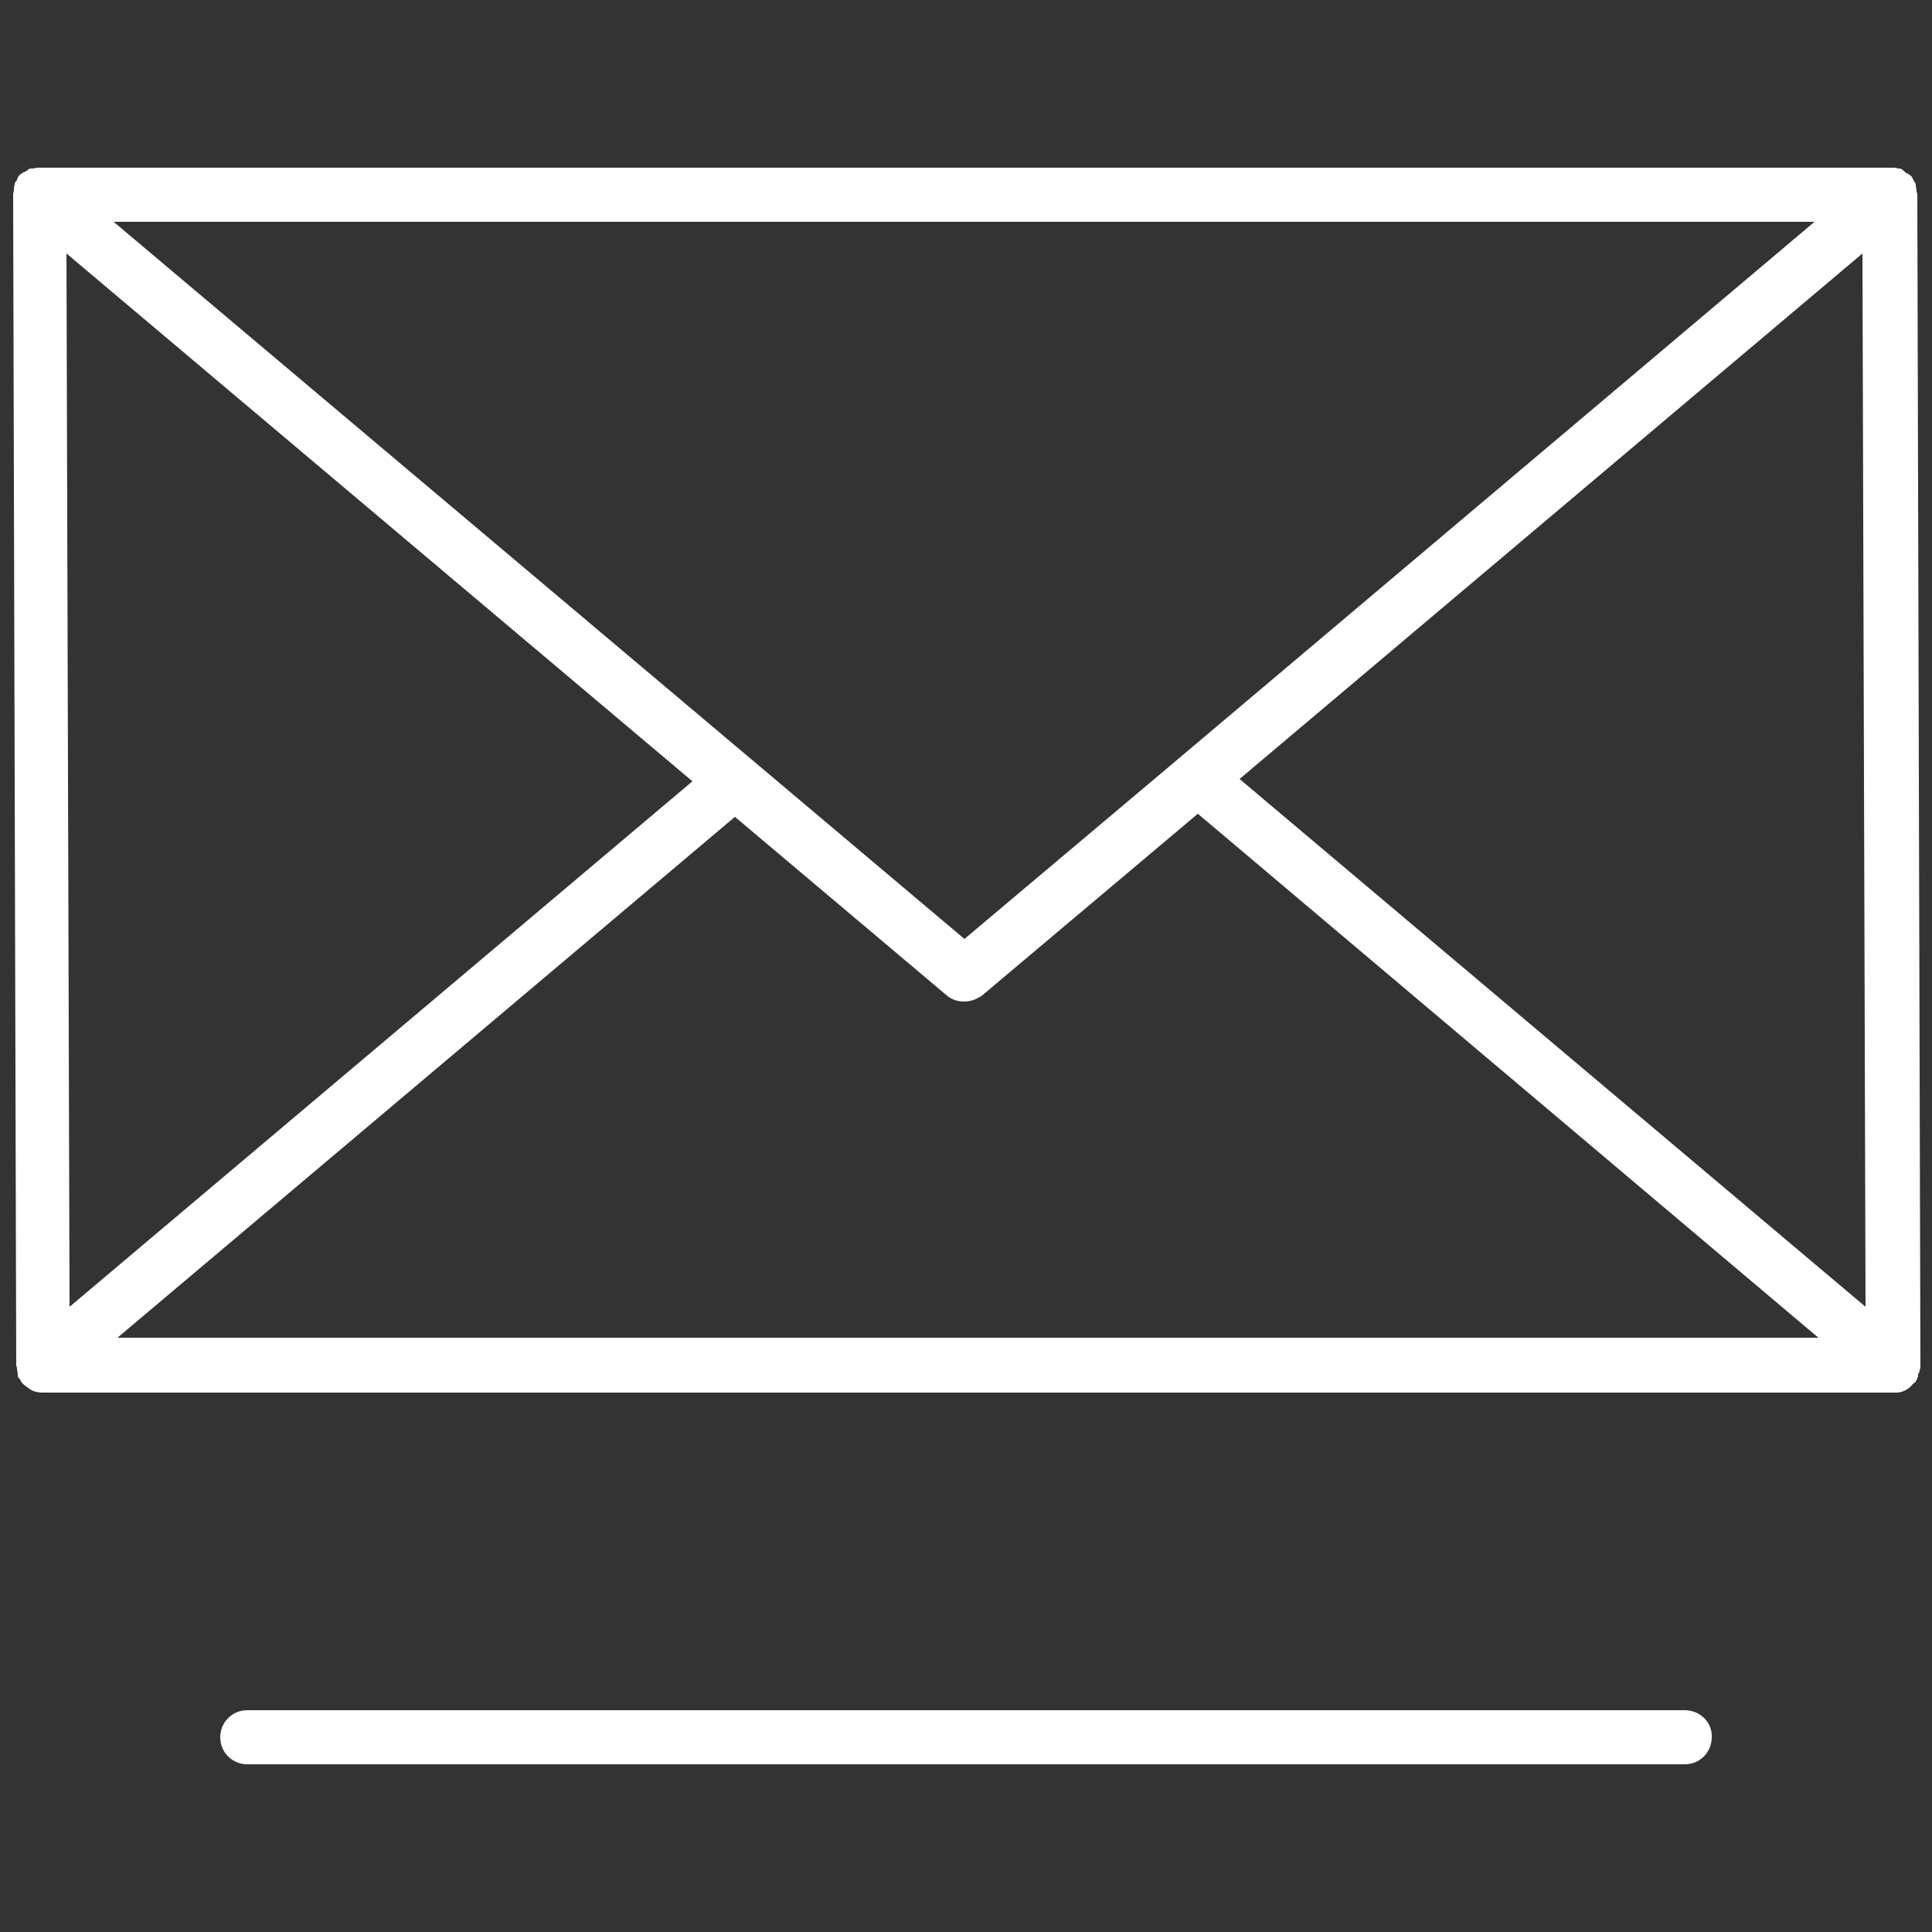 <?xml version="1.0" encoding="utf-8"?>
<!-- Generator: Adobe Illustrator 22.0.0, SVG Export Plug-In . SVG Version: 6.00 Build 0)  -->
<svg version="1.1" id="Layer_1" xmlns="http://www.w3.org/2000/svg" xmlns:xlink="http://www.w3.org/1999/xlink" x="0px" y="0px"
	 viewBox="0 0 250 250" style="enable-background:new 0 0 250 250;" xml:space="preserve">
<rect x="0" y="0" width="250" height="250" fill="#333333" stroke="none"/>
<style type="text/css">
	.st0{fill:#FFFFFF;}
</style>
<g>
	<path class="st0" d="M248.2,178.1c0,0,0-0.1,0-0.2c0,0,0-0.1,0-0.1c0,0,0-0.1,0.1-0.1c0.1-0.3,0.2-0.7,0.2-1c0,0,0,0,0,0
		c0,0,0,0,0,0c0,0,0,0,0,0l-0.4-151.5c0-0.2-0.1-0.3-0.1-0.5c0-0.2-0.1-0.5-0.1-0.7c0-0.1,0-0.1,0-0.2c-0.1-0.2-0.2-0.3-0.3-0.5
		c-0.1-0.1-0.1-0.3-0.2-0.4c0,0-0.1-0.1-0.1-0.1c0,0-0.1-0.1-0.1-0.1c-0.1-0.1-0.3-0.2-0.5-0.3c-0.2-0.1-0.3-0.3-0.5-0.4
		c0,0-0.1-0.1-0.1-0.1c-0.2-0.1-0.3-0.1-0.5-0.1c-0.2-0.1-0.5-0.1-0.7-0.1c-0.1,0-0.1,0-0.1,0c0,0,0,0,0,0H5c0,0,0,0,0,0
		c-0.1,0-0.1,0-0.1,0c-0.2,0-0.5,0.1-0.7,0.1c-0.2,0-0.4,0-0.5,0.1c0,0-0.1,0.1-0.1,0.1c-0.2,0.1-0.3,0.2-0.5,0.3c0,0,0,0-0.1,0
		c-0.1,0.1-0.3,0.2-0.4,0.3c0,0-0.1,0.1-0.1,0.1c0,0-0.1,0.1-0.1,0.1c-0.1,0.1-0.1,0.3-0.2,0.4c0,0,0,0,0,0.1
		c-0.1,0.1-0.2,0.3-0.3,0.4c0,0.1,0,0.1,0,0.2c-0.1,0.2-0.1,0.5-0.1,0.7c0,0.2-0.1,0.3-0.1,0.5c0,0,0,0,0,0c0,0,0,0,0,0l0.4,151.5
		c0,0.2,0.1,0.3,0.1,0.5c0,0.2,0.1,0.5,0.1,0.7c0,0.1,0,0.1,0,0.2c0,0,0,0,0,0.1c0.1,0.2,0.2,0.3,0.3,0.4c0.1,0.1,0.1,0.3,0.2,0.4
		c0,0,0.1,0,0.1,0.1c0.3,0.3,0.6,0.5,0.9,0.7c0.1,0.1,0.2,0.1,0.3,0.2c0,0,0,0,0,0c0.4,0.2,0.9,0.3,1.4,0.3c0,0,0,0,0,0h0.4H245
		c1.1,0.1,2-0.4,2.6-1.2c0,0,0,0,0.1,0c0,0,0-0.1,0.1-0.1c0.1-0.2,0.2-0.3,0.3-0.5C248.1,178.2,248.2,178.2,248.2,178.1z
		 M160.4,100.8l80.6-68l0.4,136.3L160.4,100.8z M152.7,98C152.6,98,152.6,98,152.7,98l-27.9,23.5L97.4,98.4c0,0,0,0,0,0L14.7,28.7
		h220.1L152.7,98z M8.6,32.8l81,68.3L9,169.1L8.6,32.8z M95.1,105.7l27.4,23.1c0.7,0.6,1.5,0.8,2.3,0.8c0.8,0,1.6-0.3,2.3-0.8
		l27.9-23.5l80.3,67.8H15.2L95.1,105.7z"/>
	<path class="st0" d="M218,221.3H32c-2,0-3.5,1.6-3.5,3.5c0,2,1.6,3.5,3.5,3.5H218c2,0,3.5-1.6,3.5-3.5
		C221.6,222.9,220,221.3,218,221.3z"/>
</g>
</svg>
